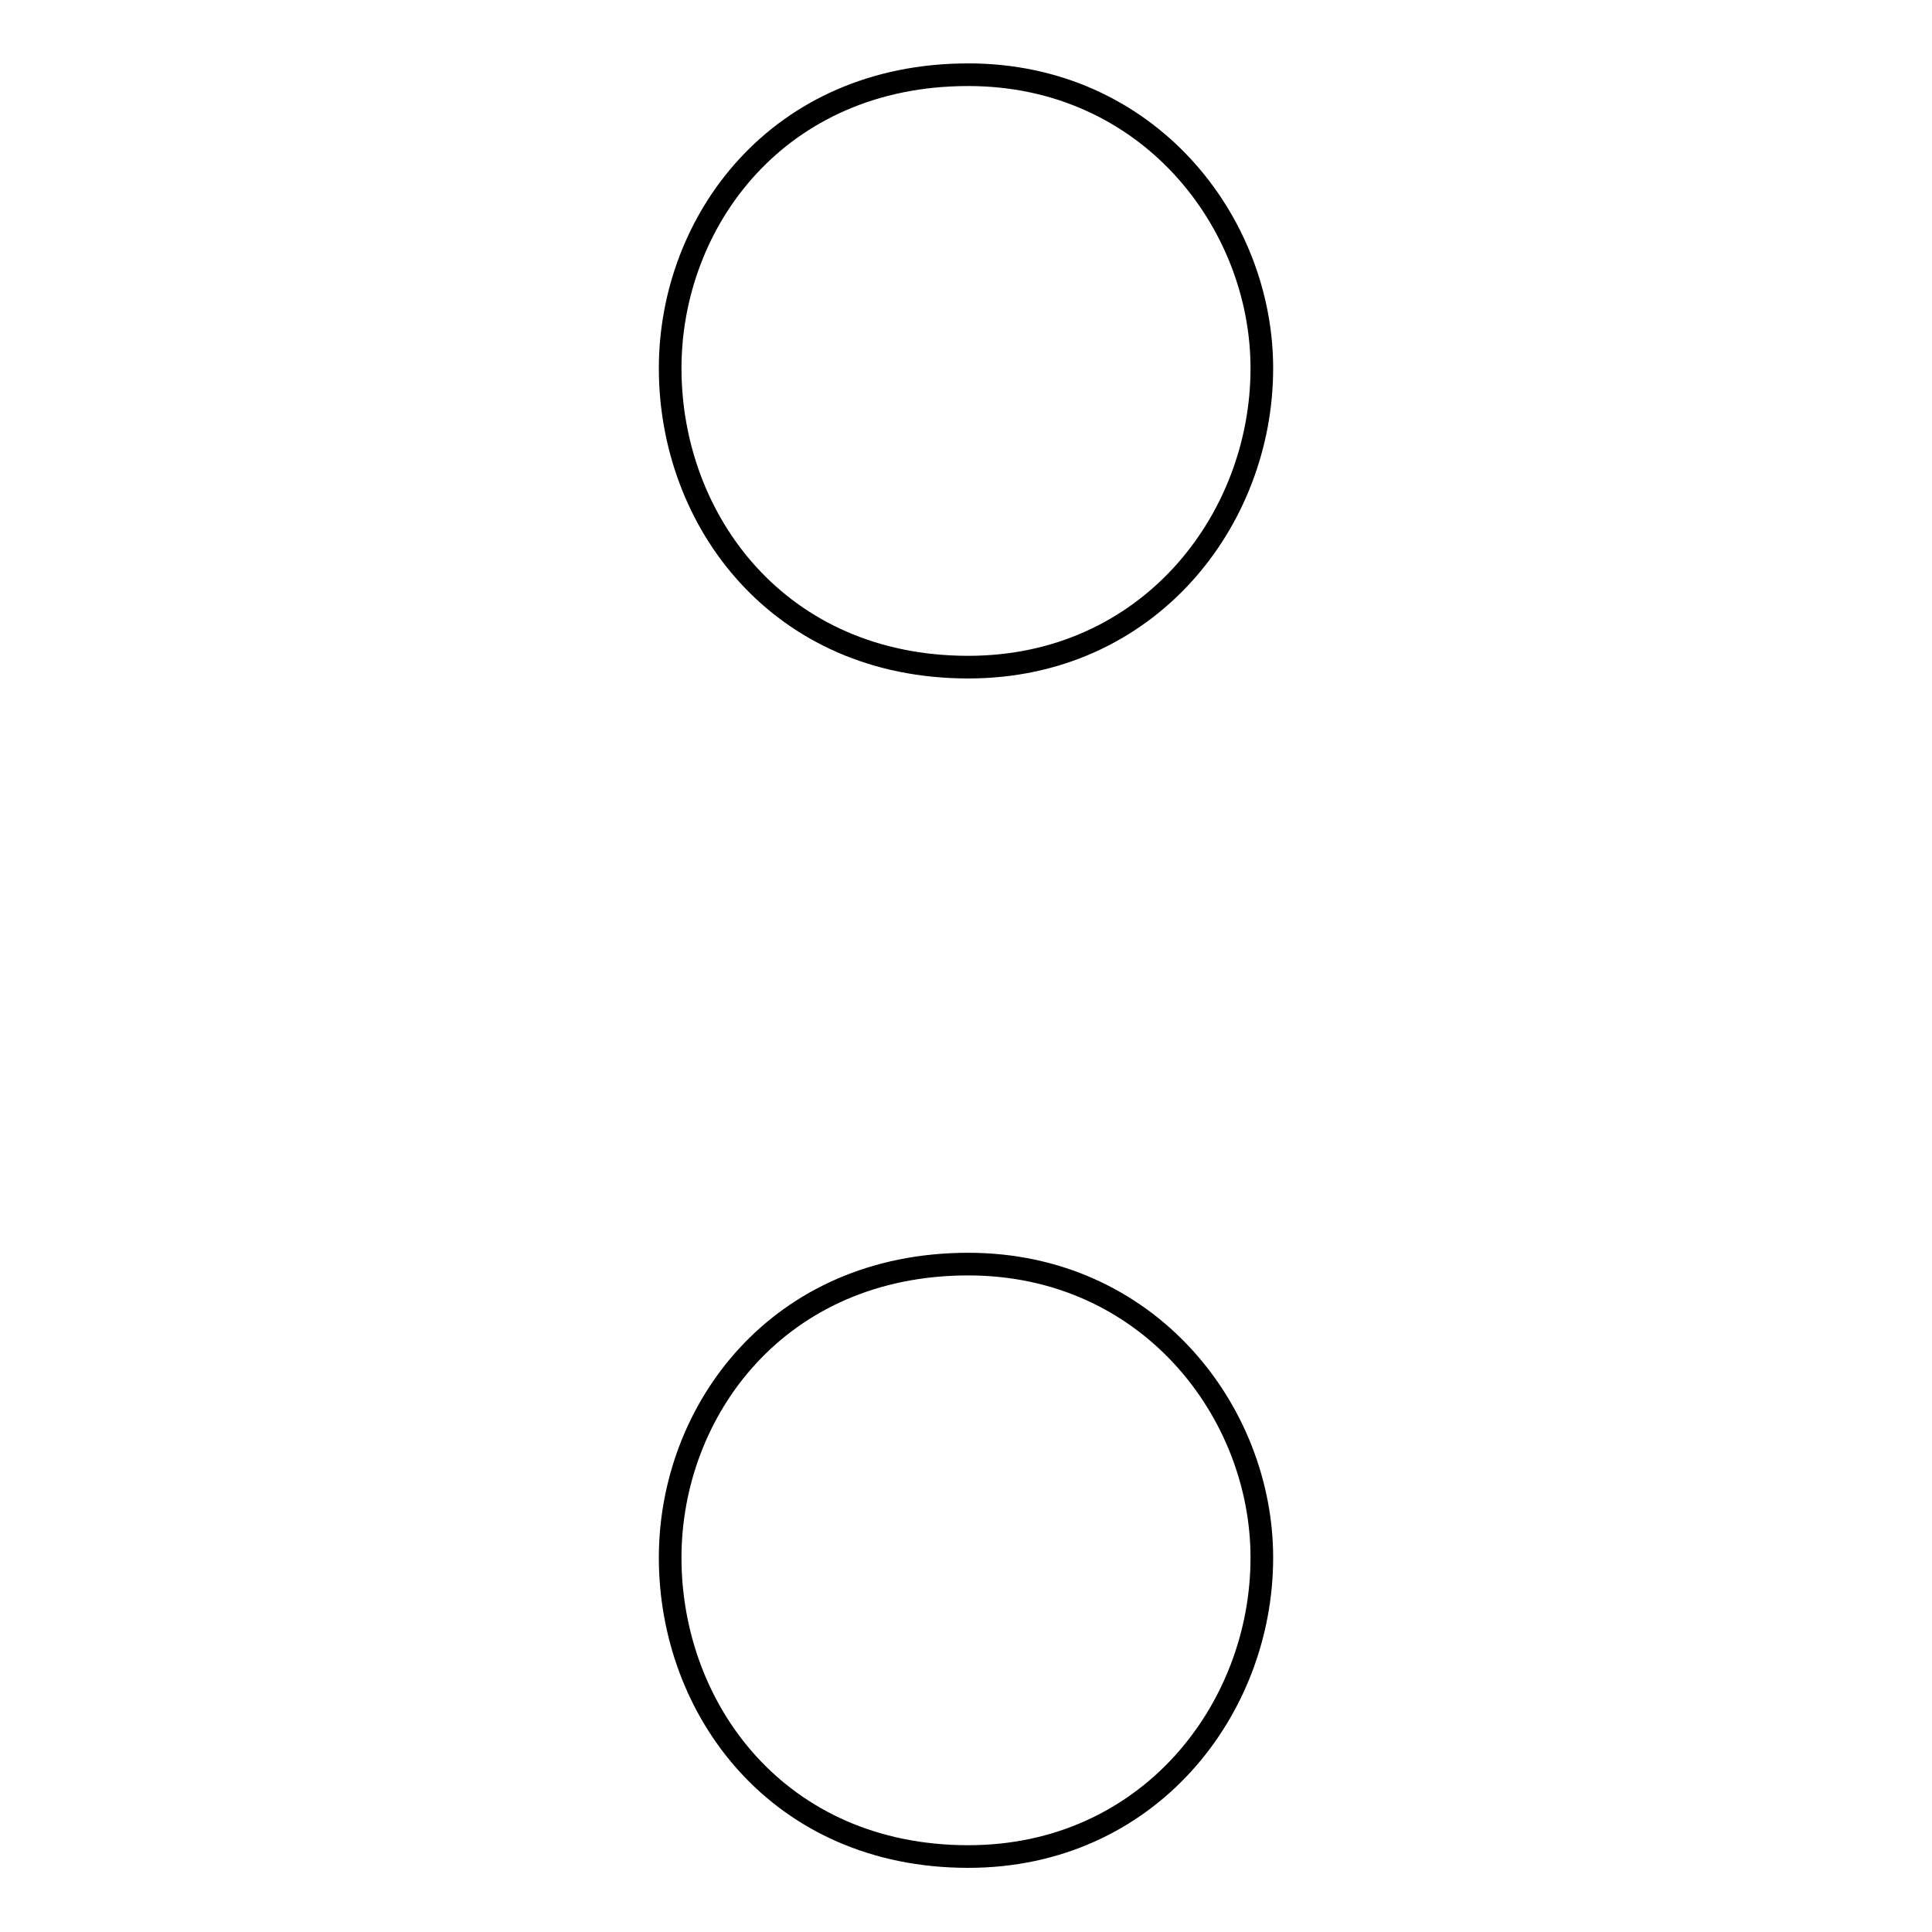 <?xml version="1.0" encoding="utf-8"?>
<!-- Svg Vector Icons : http://www.onlinewebfonts.com/icon -->
<!DOCTYPE svg PUBLIC "-//W3C//DTD SVG 1.1//EN" "http://www.w3.org/Graphics/SVG/1.1/DTD/svg11.dtd">
<svg version="1.1" xmlns="http://www.w3.org/2000/svg" xmlns:xlink="http://www.w3.org/1999/xlink" x="0px" y="0px" viewBox="0 0 256 256" enable-background="new 0 0 256 256" xml:space="preserve">
<g><g><g><path stroke-width="3" fill-opacity="0" stroke="#000000"  d="M128.3,88.4c23.8,0,38.9-19.4,38.9-39.6c0-19.4-15.1-38.9-38.9-38.9c-25.2,0-39.5,19.4-39.5,38.9C88.8,69,103.2,88.4,128.3,88.4z"/><path stroke-width="3" fill-opacity="0" stroke="#000000"  d="M128.3,246c23.8,0,38.9-19.4,38.9-39.6c0-19.4-15.1-38.9-38.9-38.9c-25.2,0-39.5,19.4-39.5,38.9C88.8,226.6,103.2,246,128.3,246z"/></g><g></g><g></g><g></g><g></g><g></g><g></g><g></g><g></g><g></g><g></g><g></g><g></g><g></g><g></g><g></g></g></g>
</svg>